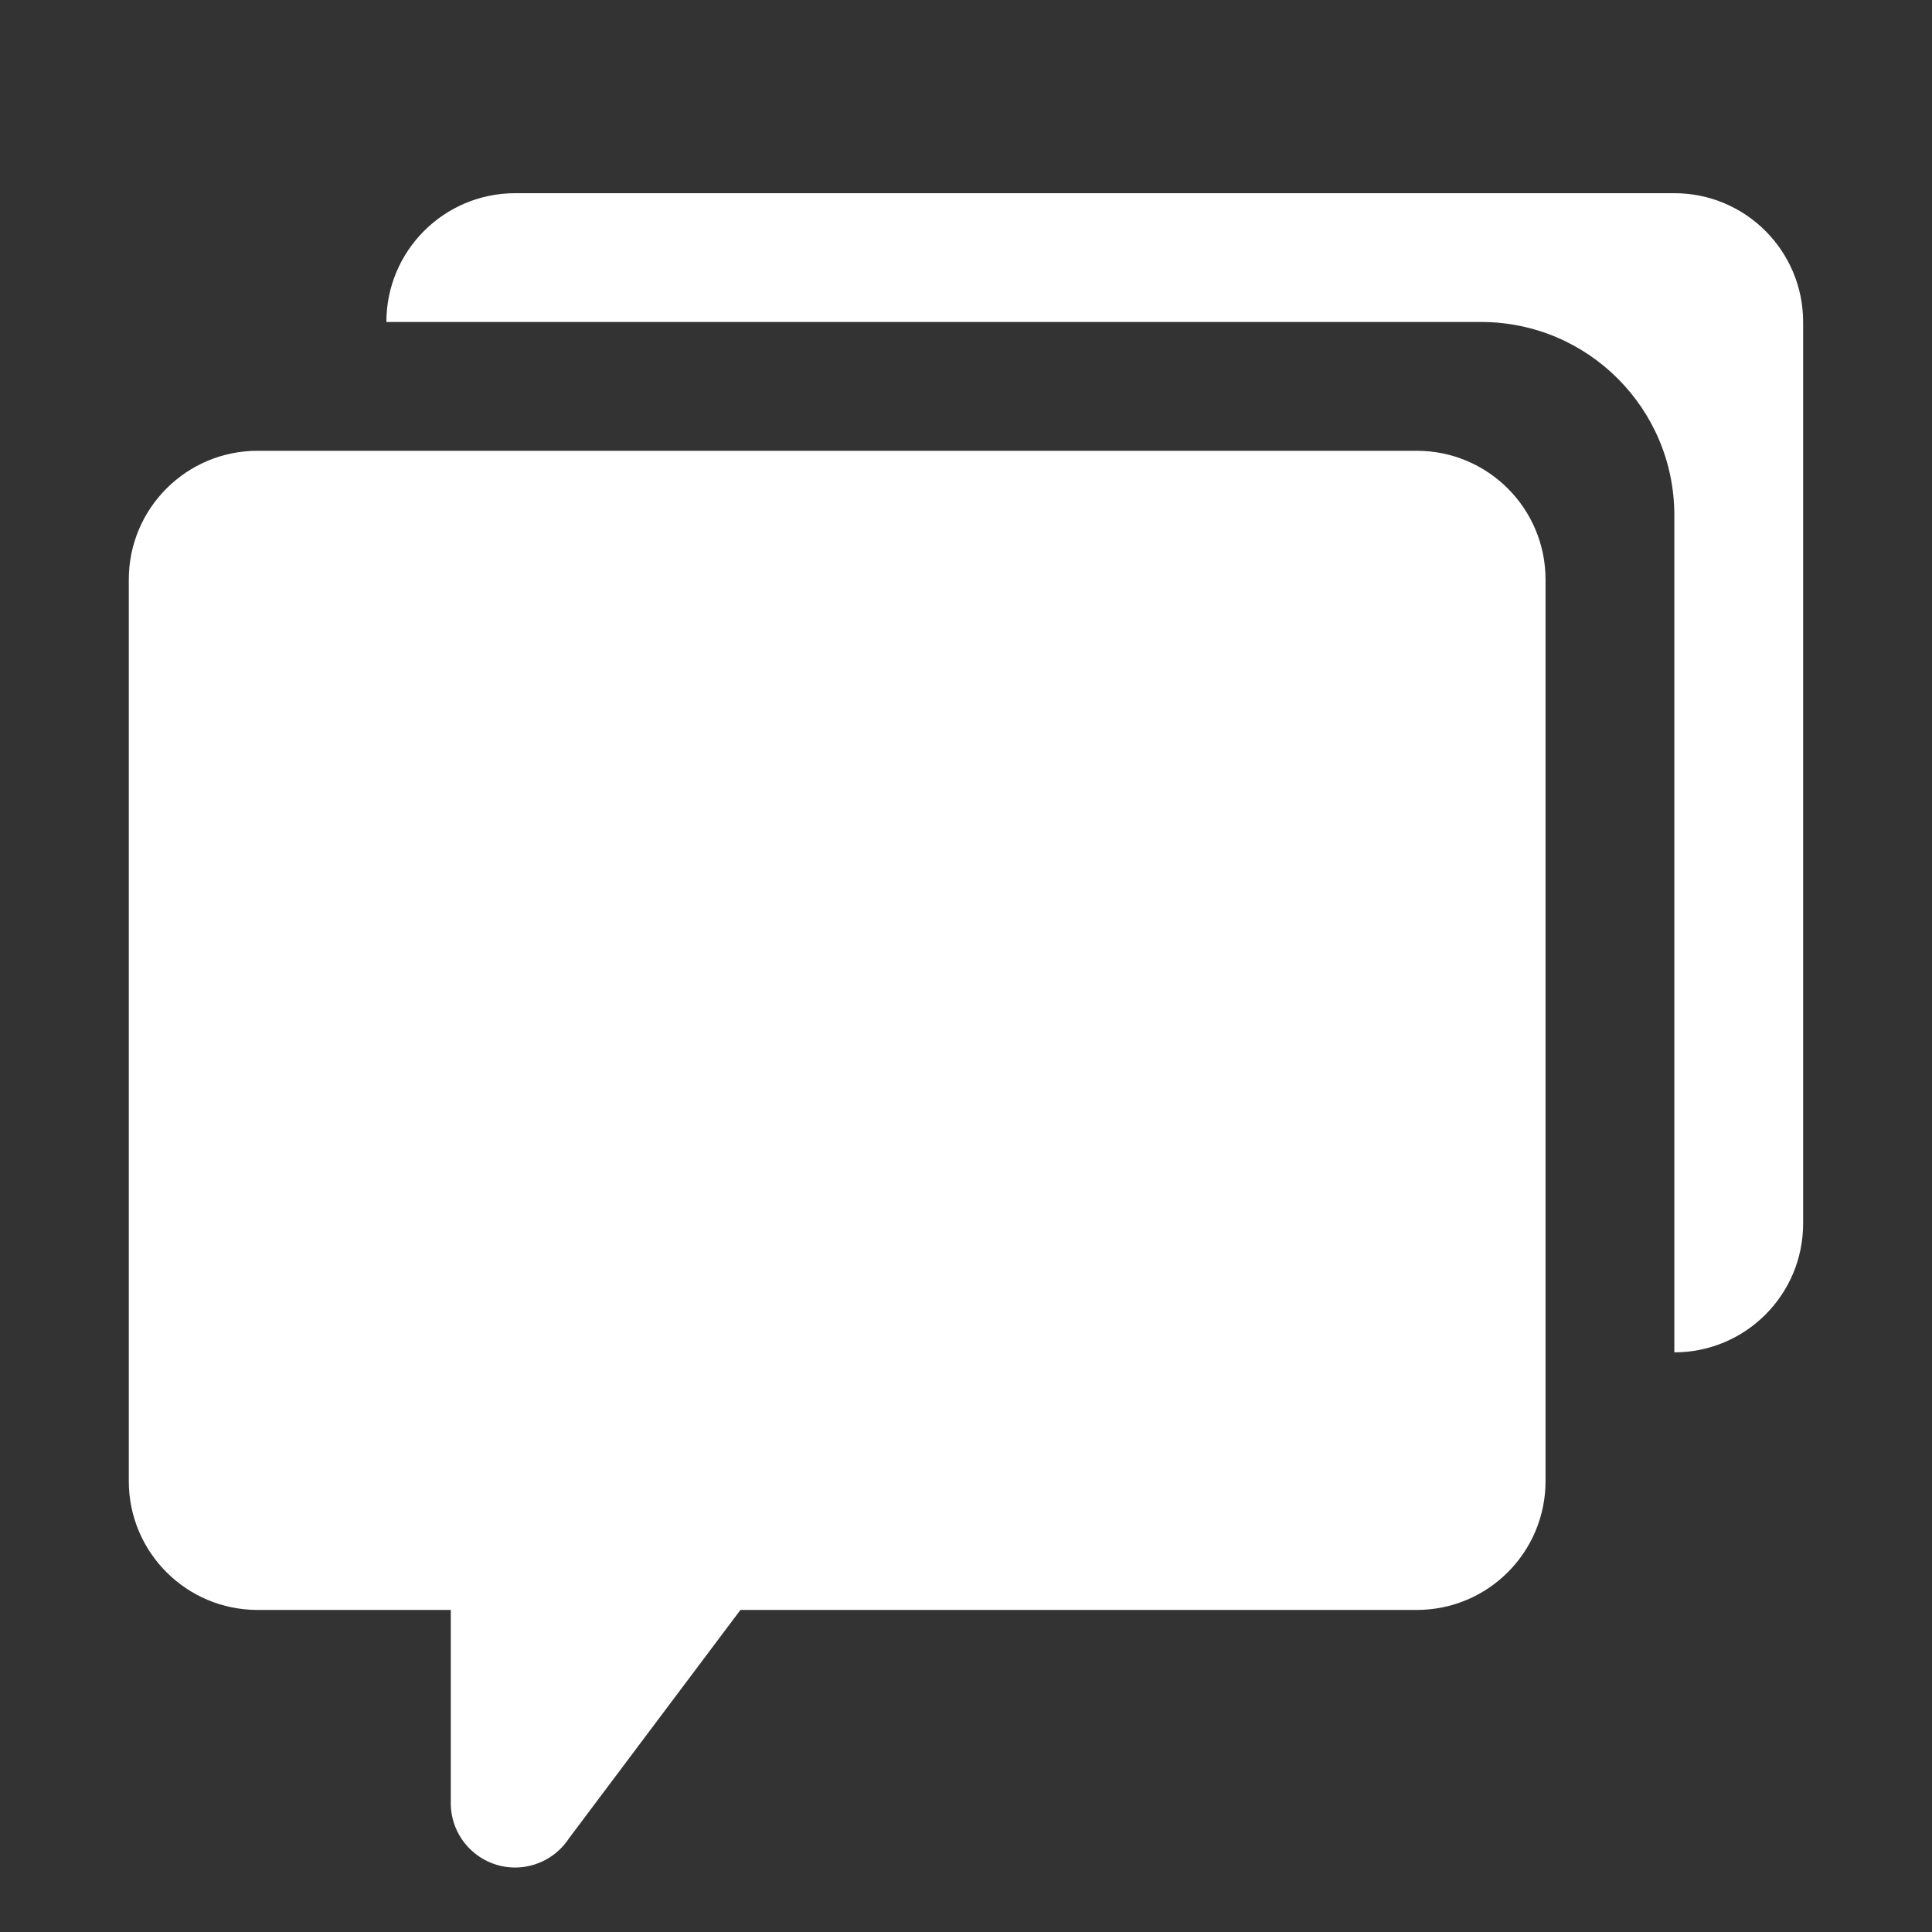 <svg xmlns="http://www.w3.org/2000/svg" xmlns:xlink="http://www.w3.org/1999/xlink" viewBox="0,0,256,256" width="480px" height="480px" fill-rule="nonzero"><rect x="0" y="0" width="256" height="256" fill="#333333" stroke="none"/><g fill="#ffffff" fill-rule="nonzero" stroke="none" stroke-width="1" stroke-linecap="butt" stroke-linejoin="miter" stroke-miterlimit="10" stroke-dasharray="" stroke-dashoffset="0" font-family="none" font-weight="none" font-size="none" text-anchor="none" style="mix-blend-mode: normal"><g transform="scale(8.533,8.533)"><path d="M8,3c-1.105,0 -2,0.895 -2,2h17c1.657,0 3,1.343 3,3v13c1.105,0 2,-0.895 2,-2v-14c0,-1.105 -0.895,-2 -2,-2zM4,7c-1.105,0 -2,0.895 -2,2v14c0,1.105 0.895,2 2,2h3v3c0,0.552 0.448,1 1,1c0.339,-0.001 0.654,-0.173 0.838,-0.457l2.66,-3.543h10.502c1.105,0 2,-0.895 2,-2v-14c0,-1.105 -0.895,-2 -2,-2z"></path></g></g></svg>